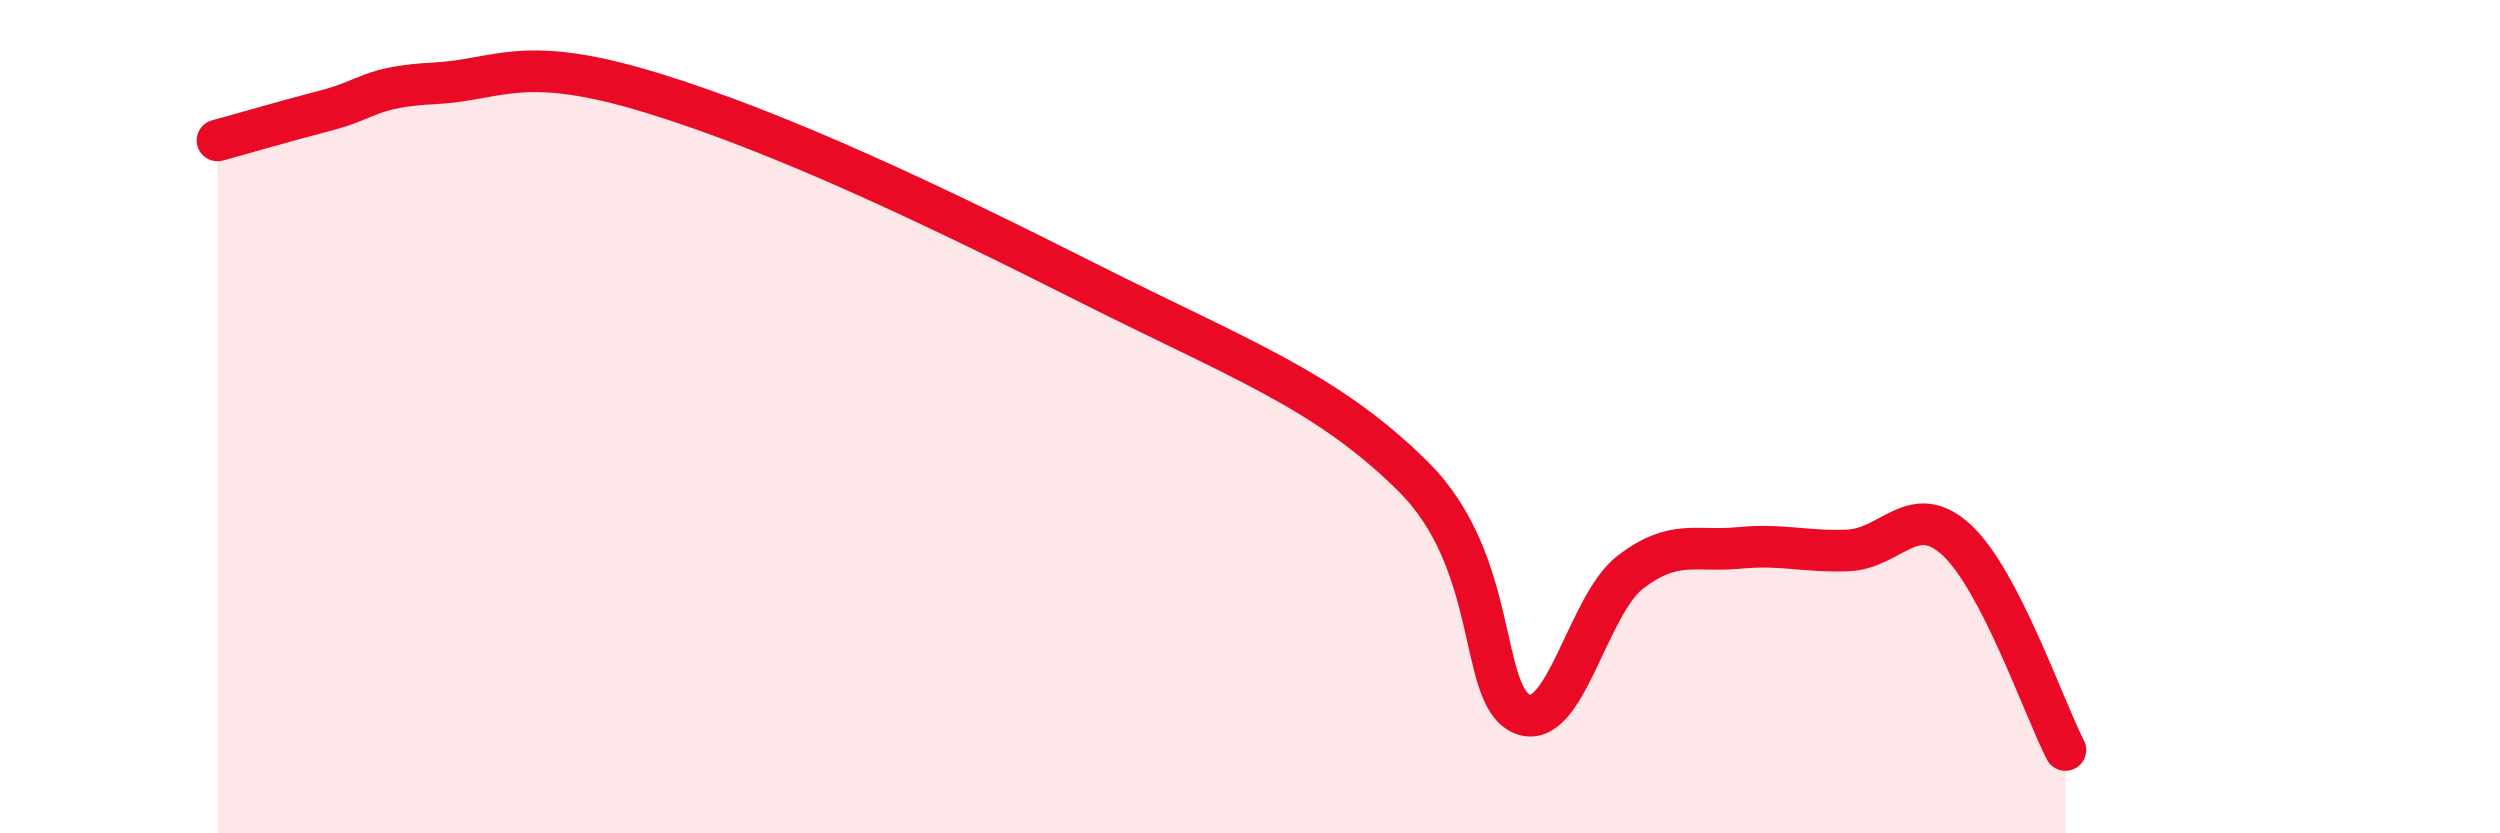 
    <svg width="60" height="20" viewBox="0 0 60 20" xmlns="http://www.w3.org/2000/svg">
      <path
        d="M 5.22,3.37 C 5.74,3.23 6.79,2.92 7.83,2.65 C 8.87,2.38 8.87,2.08 10.43,2 C 11.99,1.92 12.52,1.27 15.65,2.23 C 18.78,3.19 22.44,4.94 26.09,6.78 C 29.74,8.62 31.82,9.36 33.91,11.43 C 36,13.5 35.48,16.67 36.52,17.13 C 37.56,17.59 38.09,14.53 39.13,13.73 C 40.17,12.93 40.7,13.25 41.74,13.15 C 42.78,13.05 43.31,13.25 44.35,13.21 C 45.39,13.17 45.92,12 46.96,12.96 C 48,13.92 49.05,16.99 49.57,18L49.57 20L5.22 20Z"
        fill="#EB0A25"
        opacity="0.1"
        stroke-linecap="round"
        stroke-linejoin="round"
      />
      <path
        d="M 5.22,3.37 C 5.74,3.23 6.79,2.92 7.83,2.65 C 8.87,2.38 8.87,2.08 10.43,2 C 11.99,1.92 12.52,1.27 15.65,2.23 C 18.78,3.19 22.44,4.94 26.09,6.78 C 29.74,8.62 31.82,9.36 33.91,11.43 C 36,13.5 35.48,16.67 36.52,17.13 C 37.56,17.59 38.09,14.53 39.13,13.73 C 40.17,12.93 40.7,13.25 41.74,13.15 C 42.78,13.05 43.31,13.25 44.35,13.21 C 45.39,13.17 45.92,12 46.96,12.96 C 48,13.92 49.05,16.99 49.57,18"
        stroke="#EB0A25"
        stroke-width="1"
        fill="none"
        stroke-linecap="round"
        stroke-linejoin="round"
      />
    </svg>
  